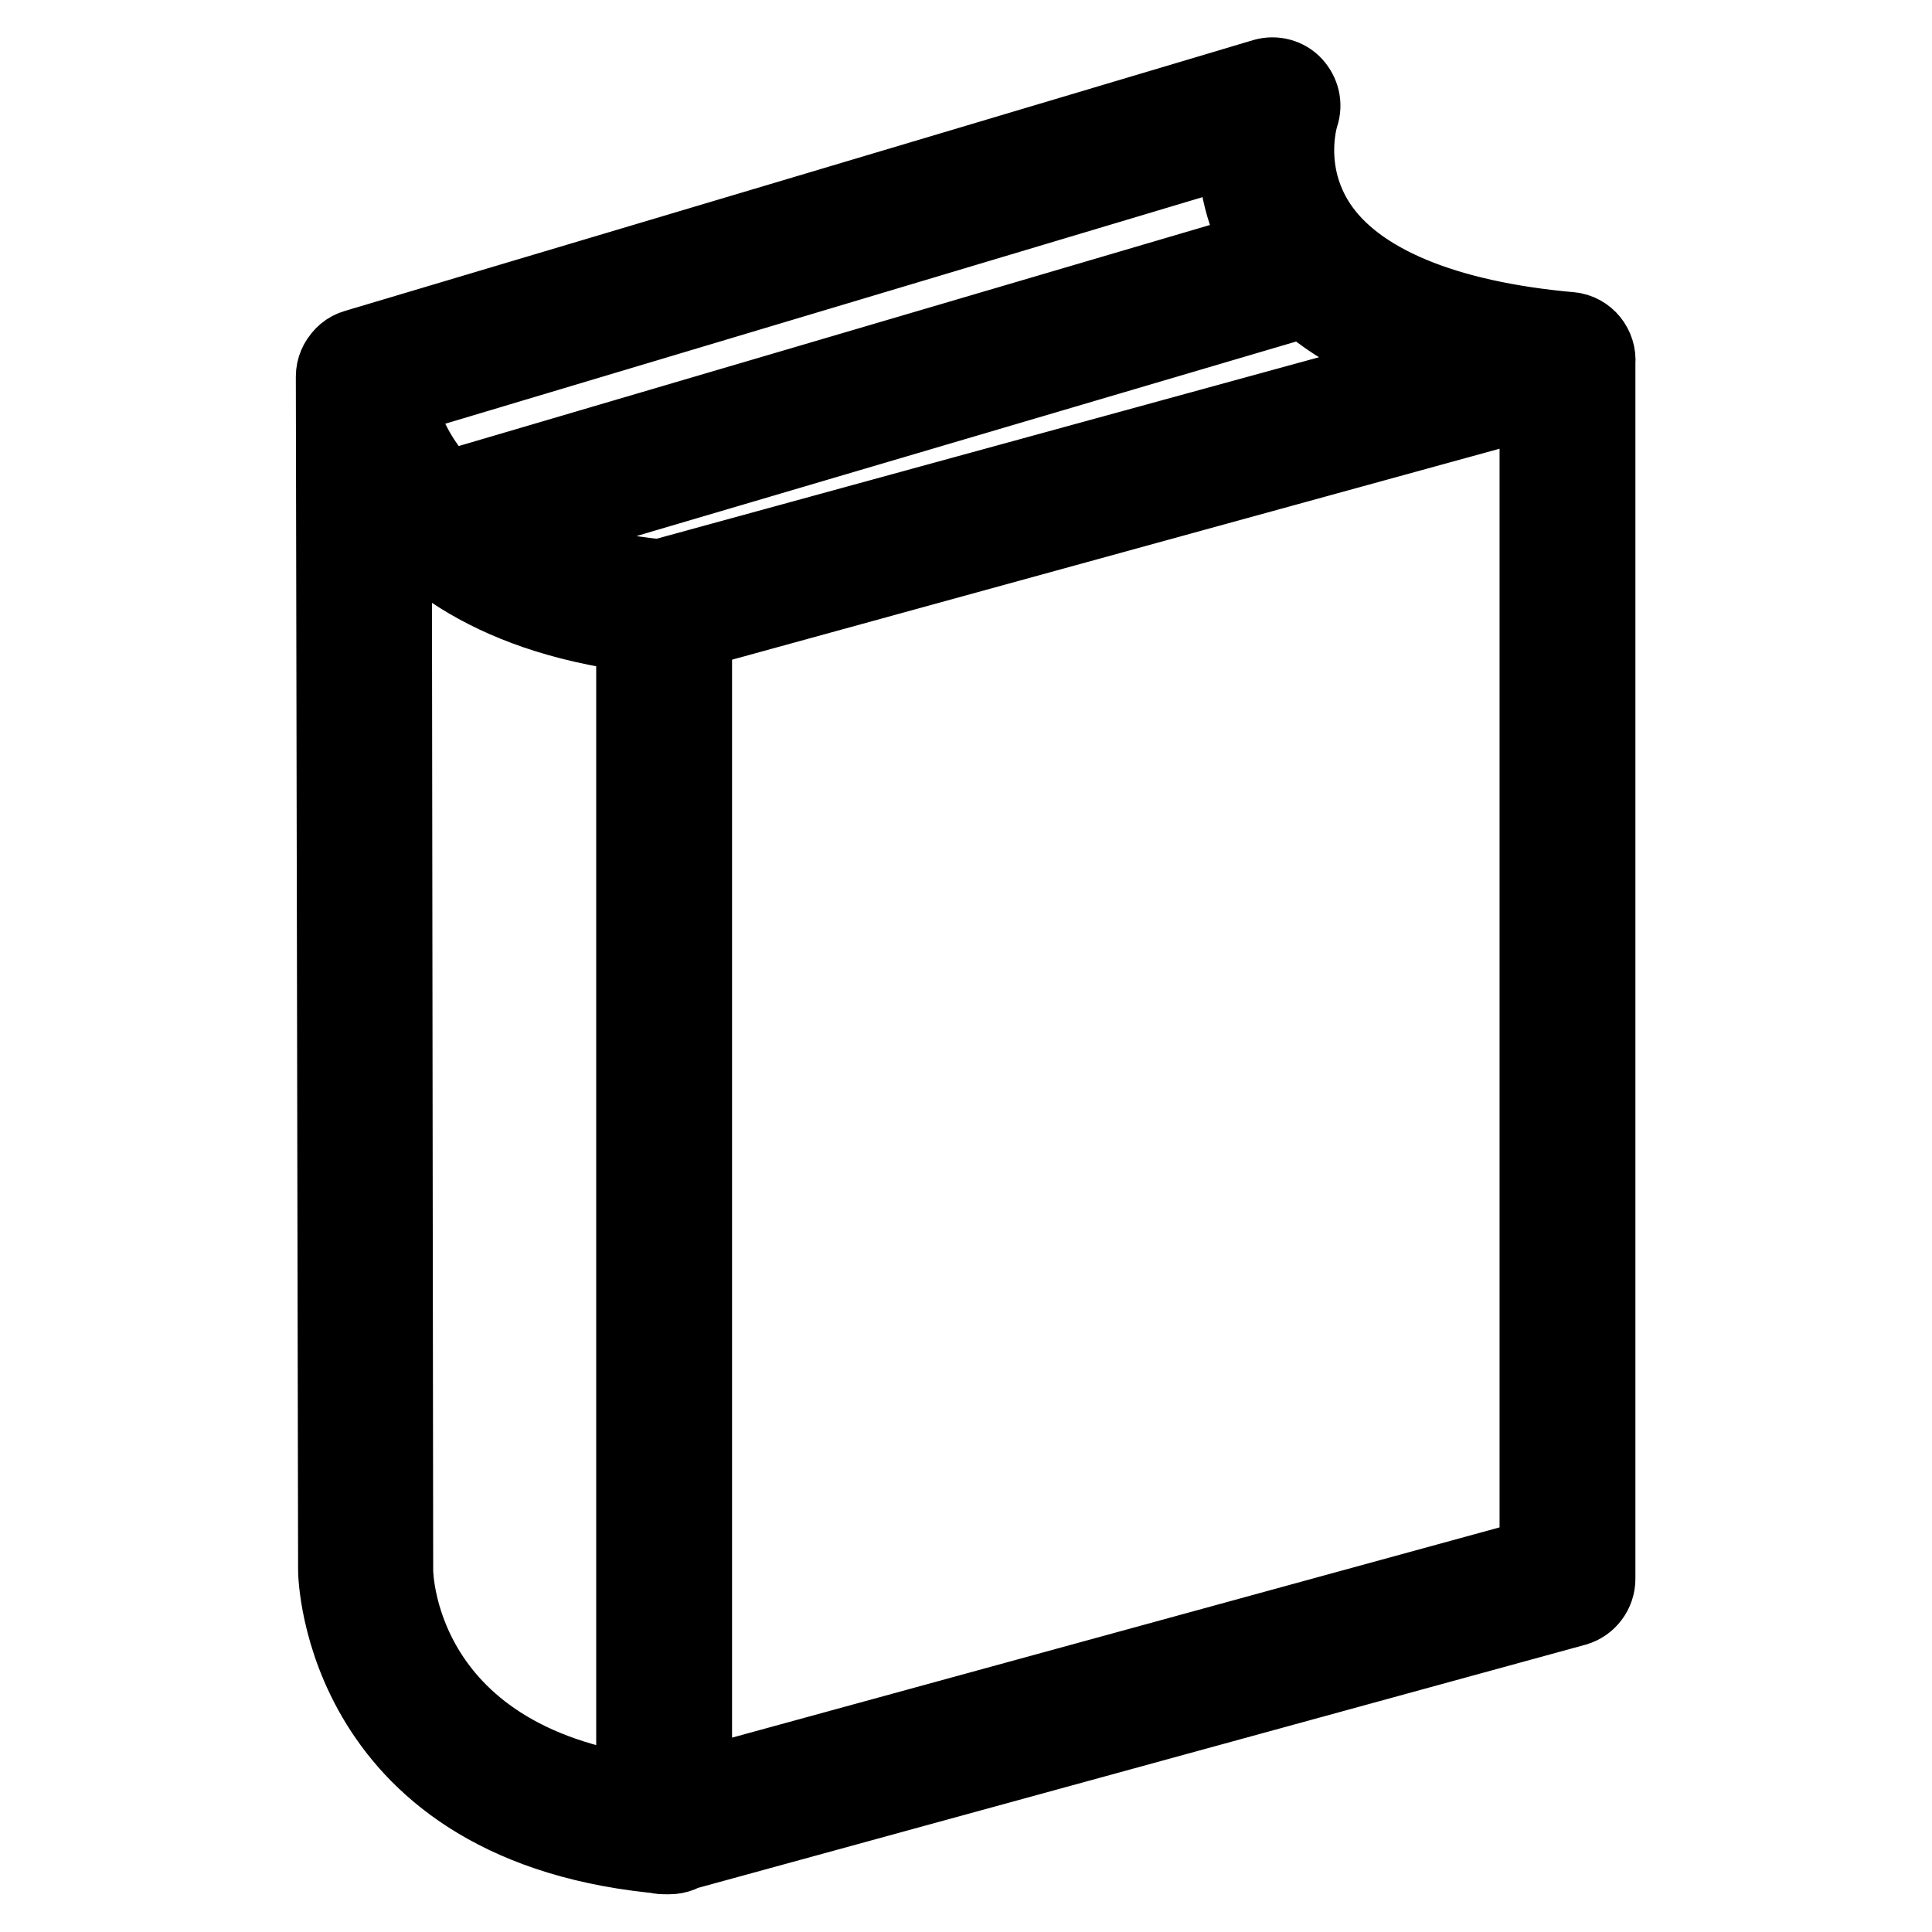 <?xml version="1.0" encoding="utf-8"?>
<!-- Svg Vector Icons : http://www.onlinewebfonts.com/icon -->
<!DOCTYPE svg PUBLIC "-//W3C//DTD SVG 1.1//EN" "http://www.w3.org/Graphics/SVG/1.1/DTD/svg11.dtd">
<svg version="1.1" xmlns="http://www.w3.org/2000/svg" xmlns:xlink="http://www.w3.org/1999/xlink" x="0px" y="0px" viewBox="0 0 256 256" enable-background="new 0 0 256 256" xml:space="preserve">
<g> <path stroke-width="10" fill-opacity="0" stroke="#000000"  d="M88,246c-0.9,0-1.7-0.3-2.4-0.8c-1-0.8-1.6-1.9-1.6-3.2V80.5c0-1.8,1.2-3.4,2.9-3.9l119.7-32.8 c1.2-0.3,2.5-0.1,3.5,0.7c1,0.8,1.6,1.9,1.6,3.2v161.5c0,1.8-1.2,3.4-2.9,3.9L89.1,245.9C88.7,246,88.4,246,88,246z M92,83.6v153.2 l111.7-30.6V52.9L92,83.6z M58.2,73.3c-1.7,0-3.3-1.1-3.8-2.9c-0.6-2.1,0.6-4.3,2.7-5l115.2-33.9c2.1-0.6,4.3,0.6,5,2.7 c0.6,2.1-0.6,4.3-2.7,5L59.3,73.2C58.9,73.3,58.6,73.3,58.2,73.3z M48.2,53.9c-1.7,0-3.3-1.1-3.8-2.9c-0.6-2.1,0.6-4.4,2.7-5 l120.4-35.9c1.4-0.4,3,0,4,1.1c1,1.1,1.4,2.6,0.9,4.1c-0.1,0.3-2.3,7.4,2.3,14.4c5,7.6,16.6,12.5,33.4,14c2.2,0.2,3.8,2.2,3.6,4.4 c-0.2,2.2-2.1,3.9-4.4,3.6c-19.7-1.9-33-7.8-39.5-17.8c-3.3-5.1-4.1-10.3-4.1-14.3L49.4,53.8C49,53.9,48.6,53.9,48.2,53.9z  M88.7,246c-0.1,0-0.2,0-0.3,0c-43.4-3.6-43.9-37.5-43.9-37.9L44.2,49.9c0-2.2,1.8-4,4-4h0c2.2,0,4,1.8,4,4l0.2,158.2 c0,1.1,0.7,26.9,36.6,29.9c2.2,0.2,3.8,2.1,3.7,4.3C92.5,244.4,90.8,246,88.7,246z M88.7,84.5c-0.1,0-0.2,0-0.3,0 C45,80.9,44.2,50.3,44.2,50c0-2.2,1.8-4,4-4c2.2,0.1,4,1.7,4,4c0,1.1,1,23.7,36.8,26.6c2.2,0.2,3.8,2.1,3.7,4.3 C92.5,82.9,90.8,84.5,88.7,84.5z"/></g>
</svg>